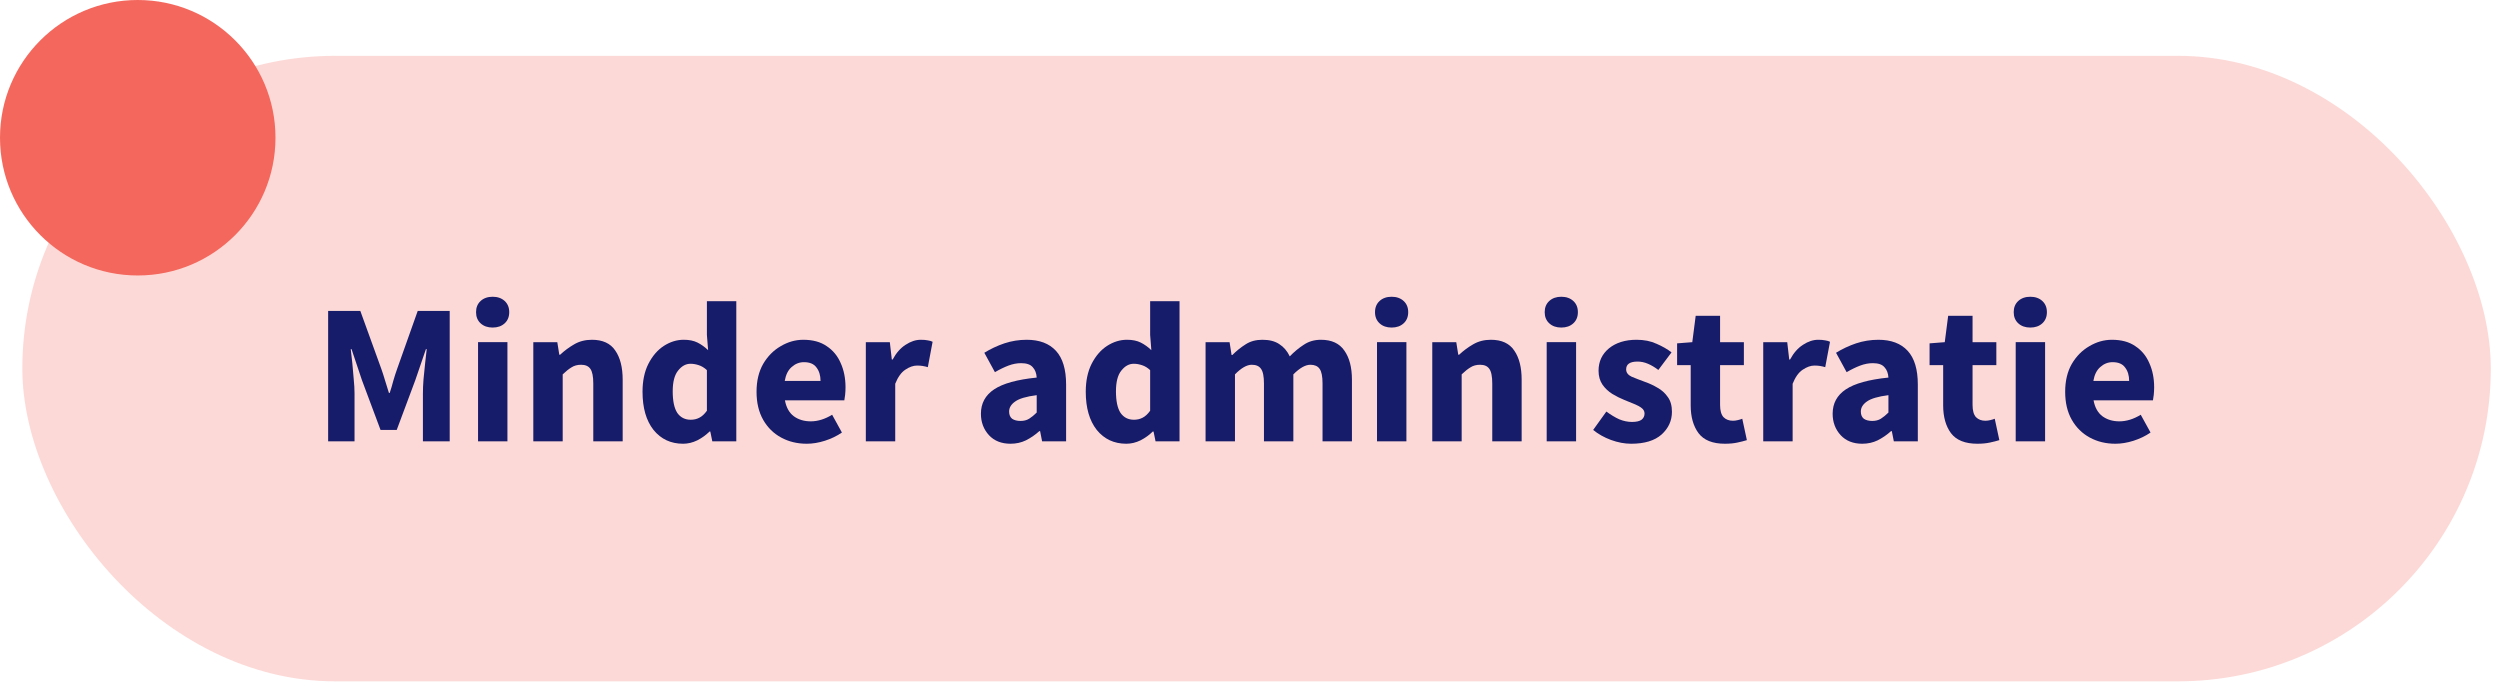 <svg xmlns="http://www.w3.org/2000/svg" width="188" height="52" viewBox="0 0 188 52" fill="none"><rect x="1.68" y="4.199" width="185.628" height="47.037" rx="23.518" fill="#FCD9D6"></rect><path d="M159.075 33.369C158.363 33.369 157.721 33.214 157.15 32.903C156.579 32.593 156.128 32.147 155.797 31.565C155.466 30.984 155.301 30.282 155.301 29.46C155.301 28.648 155.466 27.951 155.797 27.37C156.138 26.789 156.579 26.343 157.12 26.032C157.661 25.711 158.228 25.551 158.819 25.551C159.531 25.551 160.117 25.711 160.578 26.032C161.049 26.343 161.4 26.769 161.631 27.31C161.871 27.841 161.992 28.448 161.992 29.129C161.992 29.32 161.981 29.51 161.961 29.701C161.941 29.881 161.921 30.016 161.901 30.107H157.436C157.536 30.648 157.761 31.049 158.112 31.309C158.463 31.56 158.884 31.685 159.375 31.685C159.907 31.685 160.443 31.52 160.984 31.189L161.721 32.527C161.34 32.788 160.914 32.993 160.443 33.144C159.972 33.294 159.516 33.369 159.075 33.369ZM157.421 28.648H160.112C160.112 28.237 160.012 27.901 159.811 27.641C159.621 27.37 159.305 27.235 158.864 27.235C158.523 27.235 158.217 27.355 157.947 27.596C157.676 27.826 157.501 28.177 157.421 28.648Z" fill="#161C6A"></path><path d="M151.581 33.187V25.73H153.791V33.187H151.581ZM152.679 24.632C152.308 24.632 152.007 24.527 151.776 24.316C151.546 24.106 151.431 23.825 151.431 23.474C151.431 23.123 151.546 22.843 151.776 22.632C152.007 22.422 152.308 22.316 152.679 22.316C153.05 22.316 153.35 22.422 153.581 22.632C153.811 22.843 153.927 23.123 153.927 23.474C153.927 23.825 153.811 24.106 153.581 24.316C153.35 24.527 153.05 24.632 152.679 24.632Z" fill="#161C6A"></path><path d="M148.697 33.369C147.775 33.369 147.113 33.103 146.712 32.572C146.321 32.041 146.126 31.344 146.126 30.482V27.46H145.104V25.821L146.246 25.731L146.502 23.746H148.336V25.731H150.125V27.46H148.336V30.452C148.336 30.873 148.421 31.179 148.592 31.369C148.772 31.55 149.008 31.64 149.299 31.64C149.419 31.64 149.539 31.625 149.659 31.595C149.79 31.565 149.905 31.53 150.005 31.49L150.351 33.098C150.161 33.158 149.925 33.219 149.644 33.279C149.374 33.339 149.058 33.369 148.697 33.369Z" fill="#161C6A"></path><path d="M140.04 33.369C139.358 33.369 138.817 33.154 138.416 32.723C138.015 32.282 137.815 31.746 137.815 31.114C137.815 30.332 138.145 29.721 138.807 29.28C139.469 28.839 140.536 28.543 142.01 28.393C141.99 28.062 141.889 27.801 141.709 27.611C141.539 27.41 141.248 27.31 140.837 27.31C140.526 27.31 140.21 27.37 139.89 27.49C139.569 27.611 139.228 27.776 138.867 27.987L138.07 26.528C138.541 26.237 139.043 26.002 139.574 25.821C140.115 25.641 140.677 25.551 141.258 25.551C142.21 25.551 142.942 25.826 143.453 26.378C143.964 26.929 144.22 27.776 144.22 28.919V33.189H142.416L142.265 32.422H142.205C141.894 32.703 141.559 32.933 141.198 33.114C140.847 33.284 140.461 33.369 140.04 33.369ZM140.792 31.655C141.042 31.655 141.258 31.6 141.438 31.49C141.629 31.37 141.819 31.214 142.01 31.024V29.716C141.228 29.816 140.687 29.976 140.386 30.197C140.085 30.407 139.935 30.658 139.935 30.949C139.935 31.189 140.01 31.37 140.16 31.49C140.321 31.6 140.531 31.655 140.792 31.655Z" fill="#161C6A"></path><path d="M132.595 33.189V25.731H134.4L134.55 27.039H134.61C134.881 26.538 135.207 26.167 135.588 25.927C135.969 25.676 136.349 25.551 136.73 25.551C136.941 25.551 137.116 25.566 137.257 25.596C137.397 25.616 137.517 25.651 137.617 25.701L137.257 27.611C137.126 27.571 136.996 27.541 136.866 27.52C136.745 27.5 136.605 27.49 136.445 27.49C136.164 27.49 135.868 27.596 135.558 27.806C135.257 28.007 135.006 28.358 134.806 28.859V33.189H132.595Z" fill="#161C6A"></path><path d="M129.711 33.369C128.789 33.369 128.127 33.103 127.727 32.572C127.336 32.041 127.14 31.344 127.14 30.482V27.46H126.118V25.821L127.26 25.731L127.516 23.746H129.35V25.731H131.14V27.46H129.35V30.452C129.35 30.873 129.436 31.179 129.606 31.369C129.786 31.55 130.022 31.64 130.313 31.64C130.433 31.64 130.553 31.625 130.674 31.595C130.804 31.565 130.919 31.53 131.019 31.49L131.365 33.098C131.175 33.158 130.939 33.219 130.659 33.279C130.388 33.339 130.072 33.369 129.711 33.369Z" fill="#161C6A"></path><path d="M122.662 33.369C122.171 33.369 121.665 33.274 121.144 33.084C120.632 32.893 120.186 32.643 119.805 32.332L120.798 30.949C121.139 31.199 121.464 31.395 121.775 31.535C122.096 31.665 122.412 31.73 122.722 31.73C123.053 31.73 123.294 31.675 123.444 31.565C123.594 31.445 123.67 31.29 123.67 31.099C123.67 30.929 123.594 30.788 123.444 30.678C123.304 30.568 123.118 30.468 122.888 30.377C122.657 30.277 122.412 30.177 122.151 30.077C121.85 29.956 121.55 29.806 121.249 29.625C120.958 29.445 120.713 29.215 120.512 28.934C120.312 28.643 120.211 28.292 120.211 27.881C120.211 27.19 120.472 26.628 120.993 26.197C121.525 25.766 122.216 25.551 123.068 25.551C123.64 25.551 124.141 25.651 124.572 25.852C125.013 26.042 125.389 26.258 125.699 26.498L124.707 27.821C124.446 27.621 124.186 27.465 123.925 27.355C123.665 27.245 123.404 27.19 123.143 27.19C122.572 27.19 122.286 27.385 122.286 27.776C122.286 28.017 122.427 28.202 122.707 28.332C122.998 28.453 123.334 28.583 123.715 28.723C124.036 28.834 124.346 28.979 124.647 29.159C124.958 29.33 125.213 29.56 125.414 29.851C125.624 30.132 125.73 30.503 125.73 30.964C125.73 31.635 125.469 32.207 124.948 32.678C124.426 33.139 123.665 33.369 122.662 33.369Z" fill="#161C6A"></path><path d="M116.311 33.187V25.73H118.522V33.187H116.311ZM117.409 24.632C117.038 24.632 116.738 24.527 116.507 24.316C116.276 24.106 116.161 23.825 116.161 23.474C116.161 23.123 116.276 22.843 116.507 22.632C116.738 22.422 117.038 22.316 117.409 22.316C117.78 22.316 118.081 22.422 118.311 22.632C118.542 22.843 118.657 23.123 118.657 23.474C118.657 23.825 118.542 24.106 118.311 24.316C118.081 24.527 117.78 24.632 117.409 24.632Z" fill="#161C6A"></path><path d="M107.707 33.189V25.731H109.511L109.662 26.678H109.722C110.043 26.378 110.393 26.117 110.774 25.897C111.165 25.666 111.611 25.551 112.113 25.551C112.924 25.551 113.511 25.821 113.872 26.363C114.243 26.894 114.428 27.626 114.428 28.558V33.189H112.218V28.844C112.218 28.302 112.143 27.931 111.992 27.731C111.852 27.53 111.621 27.43 111.301 27.43C111.02 27.43 110.779 27.495 110.579 27.626C110.378 27.746 110.158 27.921 109.917 28.152V33.189H107.707Z" fill="#161C6A"></path><path d="M103.551 33.187V25.73H105.762V33.187H103.551ZM104.649 24.632C104.278 24.632 103.977 24.527 103.747 24.316C103.516 24.106 103.401 23.825 103.401 23.474C103.401 23.123 103.516 22.843 103.747 22.632C103.977 22.422 104.278 22.316 104.649 22.316C105.02 22.316 105.321 22.422 105.551 22.632C105.782 22.843 105.897 23.123 105.897 23.474C105.897 23.825 105.782 24.106 105.551 24.316C105.321 24.527 105.02 24.632 104.649 24.632Z" fill="#161C6A"></path><path d="M90.659 33.189V25.731H92.464L92.614 26.694H92.674C92.985 26.383 93.316 26.117 93.667 25.897C94.017 25.666 94.438 25.551 94.93 25.551C95.461 25.551 95.887 25.661 96.208 25.882C96.538 26.092 96.799 26.398 96.99 26.799C97.32 26.458 97.671 26.167 98.042 25.927C98.413 25.676 98.844 25.551 99.335 25.551C100.137 25.551 100.723 25.821 101.094 26.363C101.475 26.894 101.666 27.626 101.666 28.558V33.189H99.455V28.844C99.455 28.302 99.38 27.931 99.23 27.731C99.09 27.53 98.859 27.43 98.538 27.43C98.167 27.43 97.741 27.671 97.26 28.152V33.189H95.05V28.844C95.05 28.302 94.975 27.931 94.824 27.731C94.684 27.53 94.454 27.43 94.133 27.43C93.762 27.43 93.341 27.671 92.87 28.152V33.189H90.659Z" fill="#161C6A"></path><path d="M84.702 33.369C83.779 33.369 83.038 33.023 82.476 32.331C81.925 31.63 81.649 30.673 81.649 29.46C81.649 28.648 81.795 27.951 82.085 27.37C82.386 26.778 82.772 26.327 83.243 26.017C83.724 25.706 84.226 25.55 84.747 25.55C85.158 25.55 85.504 25.62 85.784 25.761C86.065 25.901 86.331 26.092 86.581 26.332L86.491 25.189V22.648H88.701V33.189H86.897L86.747 32.452H86.686C86.426 32.712 86.12 32.933 85.769 33.113C85.418 33.284 85.063 33.369 84.702 33.369ZM85.273 31.565C85.514 31.565 85.729 31.515 85.92 31.414C86.12 31.314 86.311 31.139 86.491 30.888V27.836C86.3 27.655 86.095 27.53 85.874 27.46C85.664 27.39 85.459 27.355 85.258 27.355C84.907 27.355 84.596 27.525 84.326 27.866C84.055 28.197 83.92 28.718 83.92 29.43C83.92 30.161 84.035 30.703 84.266 31.053C84.506 31.394 84.842 31.565 85.273 31.565Z" fill="#161C6A"></path><path d="M75.991 33.369C75.309 33.369 74.768 33.154 74.367 32.723C73.966 32.282 73.765 31.746 73.765 31.114C73.765 30.332 74.096 29.721 74.758 29.28C75.419 28.839 76.487 28.543 77.96 28.393C77.94 28.062 77.84 27.801 77.66 27.611C77.489 27.41 77.199 27.31 76.788 27.31C76.477 27.31 76.161 27.37 75.84 27.49C75.52 27.611 75.179 27.776 74.818 27.987L74.021 26.528C74.492 26.237 74.993 26.002 75.525 25.821C76.066 25.641 76.627 25.551 77.209 25.551C78.161 25.551 78.893 25.826 79.404 26.378C79.915 26.929 80.171 27.776 80.171 28.919V33.189H78.366L78.216 32.422H78.156C77.845 32.703 77.509 32.933 77.148 33.114C76.798 33.284 76.412 33.369 75.991 33.369ZM76.743 31.655C76.993 31.655 77.209 31.6 77.389 31.49C77.579 31.37 77.77 31.214 77.96 31.024V29.716C77.178 29.816 76.637 29.976 76.337 30.197C76.036 30.407 75.885 30.658 75.885 30.949C75.885 31.189 75.961 31.37 76.111 31.49C76.271 31.6 76.482 31.655 76.743 31.655Z" fill="#161C6A"></path><path d="M65.11 33.189V25.731H66.915L67.065 27.039H67.125C67.396 26.538 67.722 26.167 68.103 25.927C68.483 25.676 68.864 25.551 69.245 25.551C69.456 25.551 69.631 25.566 69.772 25.596C69.912 25.616 70.032 25.651 70.132 25.701L69.772 27.611C69.641 27.571 69.511 27.541 69.38 27.52C69.26 27.5 69.12 27.49 68.96 27.49C68.679 27.49 68.383 27.596 68.072 27.806C67.772 28.007 67.521 28.358 67.321 28.859V33.189H65.11Z" fill="#161C6A"></path><path d="M60.666 33.369C59.954 33.369 59.313 33.214 58.742 32.903C58.17 32.593 57.719 32.147 57.388 31.565C57.057 30.984 56.892 30.282 56.892 29.46C56.892 28.648 57.057 27.951 57.388 27.37C57.729 26.789 58.17 26.343 58.711 26.032C59.253 25.711 59.819 25.551 60.41 25.551C61.122 25.551 61.709 25.711 62.17 26.032C62.641 26.343 62.992 26.769 63.222 27.31C63.463 27.841 63.583 28.448 63.583 29.129C63.583 29.32 63.573 29.51 63.553 29.701C63.533 29.881 63.513 30.016 63.493 30.107H59.027C59.127 30.648 59.353 31.049 59.704 31.309C60.055 31.56 60.476 31.685 60.967 31.685C61.498 31.685 62.034 31.52 62.576 31.189L63.312 32.527C62.931 32.788 62.505 32.993 62.034 33.144C61.563 33.294 61.107 33.369 60.666 33.369ZM59.012 28.648H61.704C61.704 28.237 61.603 27.901 61.403 27.641C61.212 27.37 60.897 27.235 60.456 27.235C60.115 27.235 59.809 27.355 59.538 27.596C59.268 27.826 59.092 28.177 59.012 28.648Z" fill="#161C6A"></path><path d="M51.37 33.369C50.448 33.369 49.706 33.023 49.145 32.331C48.593 31.63 48.318 30.673 48.318 29.46C48.318 28.648 48.463 27.951 48.754 27.37C49.055 26.778 49.441 26.327 49.912 26.017C50.393 25.706 50.894 25.55 51.415 25.55C51.826 25.55 52.172 25.62 52.453 25.761C52.733 25.901 52.999 26.092 53.25 26.332L53.159 25.189V22.648H55.37V33.189H53.565L53.415 32.452H53.355C53.094 32.712 52.788 32.933 52.438 33.113C52.087 33.284 51.731 33.369 51.37 33.369ZM51.941 31.565C52.182 31.565 52.398 31.515 52.588 31.414C52.788 31.314 52.979 31.139 53.159 30.888V27.836C52.969 27.655 52.764 27.53 52.543 27.46C52.332 27.39 52.127 27.355 51.926 27.355C51.576 27.355 51.265 27.525 50.994 27.866C50.724 28.197 50.588 28.718 50.588 29.43C50.588 30.161 50.704 30.703 50.934 31.053C51.175 31.394 51.511 31.565 51.941 31.565Z" fill="#161C6A"></path><path d="M40.105 33.189V25.731H41.909L42.059 26.678H42.119C42.44 26.378 42.791 26.117 43.172 25.897C43.563 25.666 44.009 25.551 44.51 25.551C45.322 25.551 45.908 25.821 46.269 26.363C46.64 26.894 46.825 27.626 46.825 28.558V33.189H44.615V28.844C44.615 28.302 44.54 27.931 44.39 27.731C44.249 27.53 44.019 27.43 43.698 27.43C43.417 27.43 43.177 27.495 42.976 27.626C42.776 27.746 42.555 27.921 42.315 28.152V33.189H40.105Z" fill="#161C6A"></path><path d="M35.949 33.187V25.73H38.159V33.187H35.949ZM37.047 24.632C36.676 24.632 36.375 24.527 36.144 24.316C35.914 24.106 35.799 23.825 35.799 23.474C35.799 23.123 35.914 22.843 36.144 22.632C36.375 22.422 36.676 22.316 37.047 22.316C37.417 22.316 37.718 22.422 37.949 22.632C38.179 22.843 38.294 23.123 38.294 23.474C38.294 23.825 38.179 24.106 37.949 24.316C37.718 24.527 37.417 24.632 37.047 24.632Z" fill="#161C6A"></path><path d="M24.676 33.186V23.383H27.097L28.676 27.743C28.776 28.024 28.871 28.32 28.962 28.63C29.052 28.941 29.147 29.247 29.247 29.547H29.307C29.408 29.247 29.498 28.941 29.578 28.63C29.668 28.32 29.763 28.024 29.864 27.743L31.412 23.383H33.818V33.186H31.803V29.593C31.803 29.272 31.818 28.916 31.848 28.525C31.889 28.124 31.929 27.723 31.969 27.322C32.019 26.921 32.059 26.565 32.089 26.255H32.029L31.232 28.585L29.834 32.329H28.616L27.217 28.585L26.436 26.255H26.375C26.415 26.565 26.456 26.921 26.496 27.322C26.536 27.723 26.571 28.124 26.601 28.525C26.641 28.916 26.661 29.272 26.661 29.593V33.186H24.676Z" fill="#161C6A"></path><circle cx="10.358" cy="10.358" r="10.358" fill="#F4675D"></circle></svg>